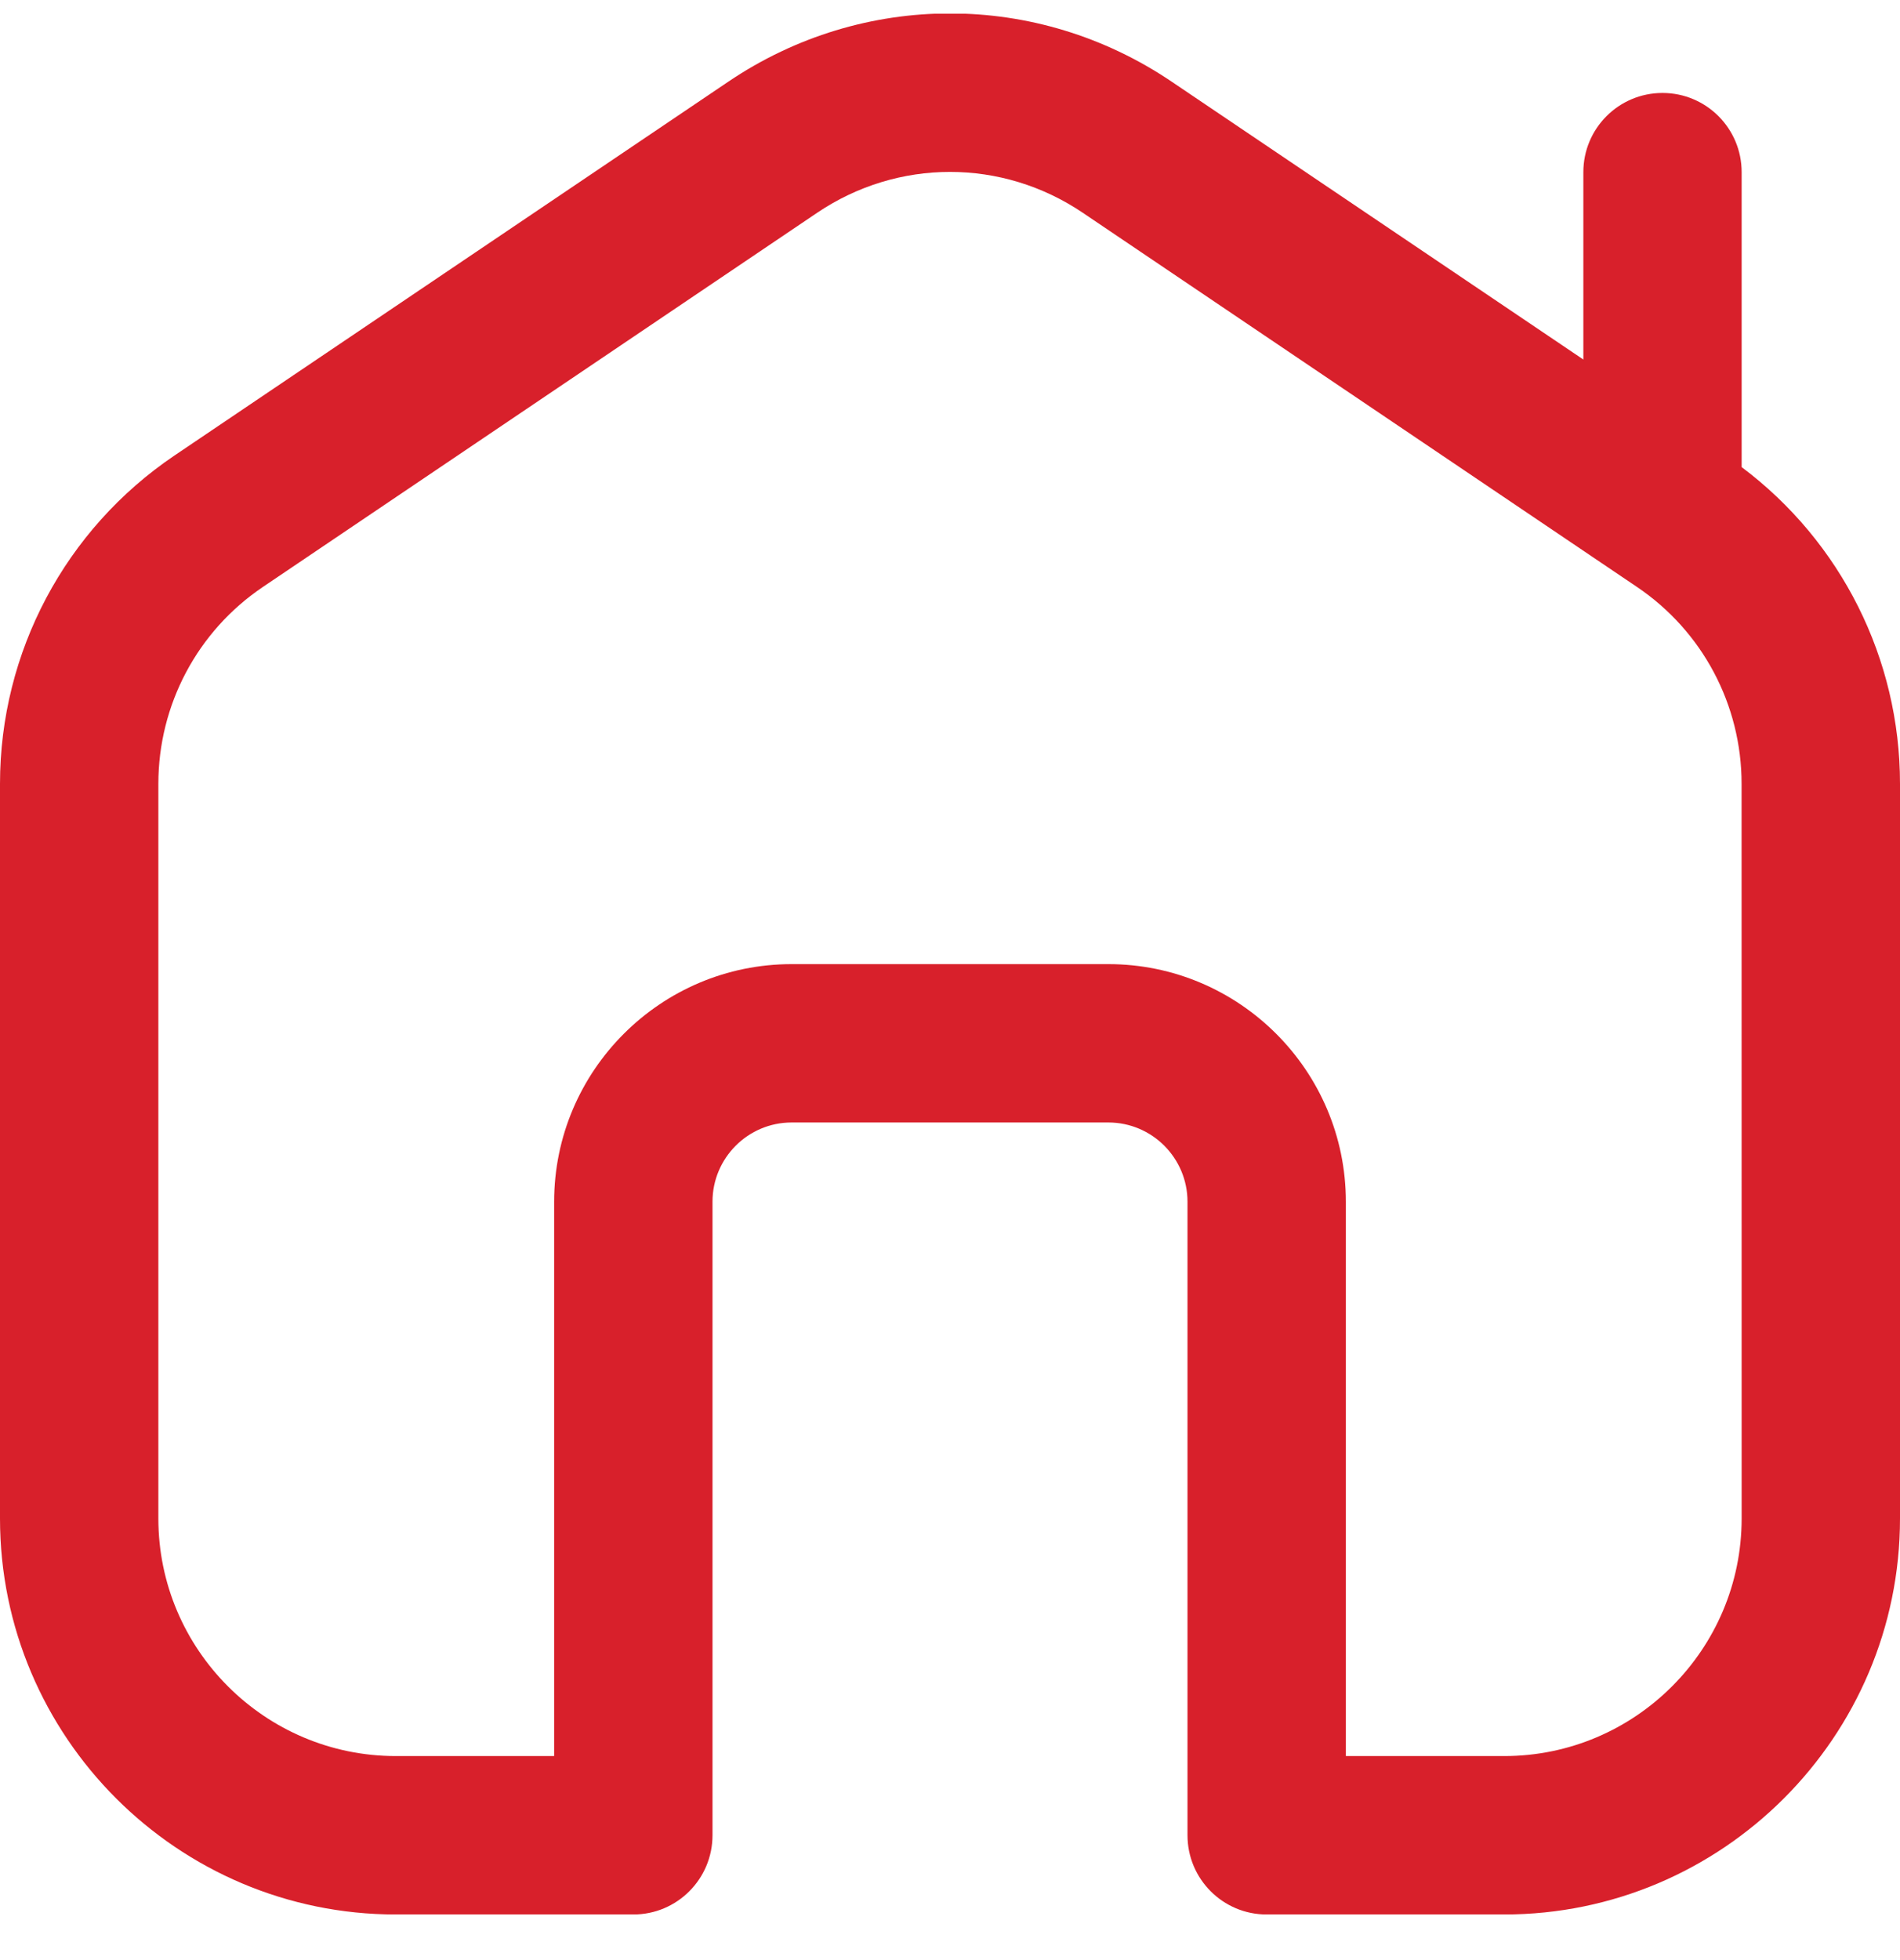 <?xml version="1.0" encoding="UTF-8"?> <svg xmlns="http://www.w3.org/2000/svg" width="32" height="33" viewBox="0 0 32 33" fill="none"><g id="house-chimney 1" clip-path="url(#clip0_1472_22678)"><path id="Vector" d="M29.333 7.864V2.898C29.333 2.162 28.737 1.565 28 1.565C27.263 1.565 26.667 2.162 26.667 2.898V6.053L19.729 1.372C17.464 -0.156 14.536 -0.156 12.271 1.372L2.937 7.67C1.099 8.912 0 10.977 0 13.197V25.565C0 29.241 2.991 32.232 6.667 32.232H10.667C11.404 32.232 12 31.634 12 30.898V20.232C12 19.497 12.597 18.898 13.333 18.898H18.667C19.403 18.898 20 19.497 20 20.232V30.898C20 31.634 20.596 32.232 21.333 32.232H25.333C29.009 32.232 32 29.241 32 25.565V13.197C32 11.089 31.008 9.12 29.333 7.864ZM29.333 25.565C29.333 27.77 27.539 29.565 25.333 29.565H22.667V20.232C22.667 18.026 20.872 16.232 18.667 16.232H13.333C11.128 16.232 9.333 18.026 9.333 20.232V29.565H6.667C4.461 29.565 2.667 27.77 2.667 25.565V13.197C2.667 11.865 3.325 10.625 4.429 9.881L13.763 3.582C15.123 2.665 16.877 2.665 18.236 3.582L27.569 9.881C28.673 10.625 29.332 11.865 29.332 13.197L29.333 25.565Z" fill="#D8202B"></path></g><defs><clipPath id="clip0_1472_22678"><rect width="32" height="32" fill="white" transform="translate(0 0.231)"></rect></clipPath></defs></svg> 